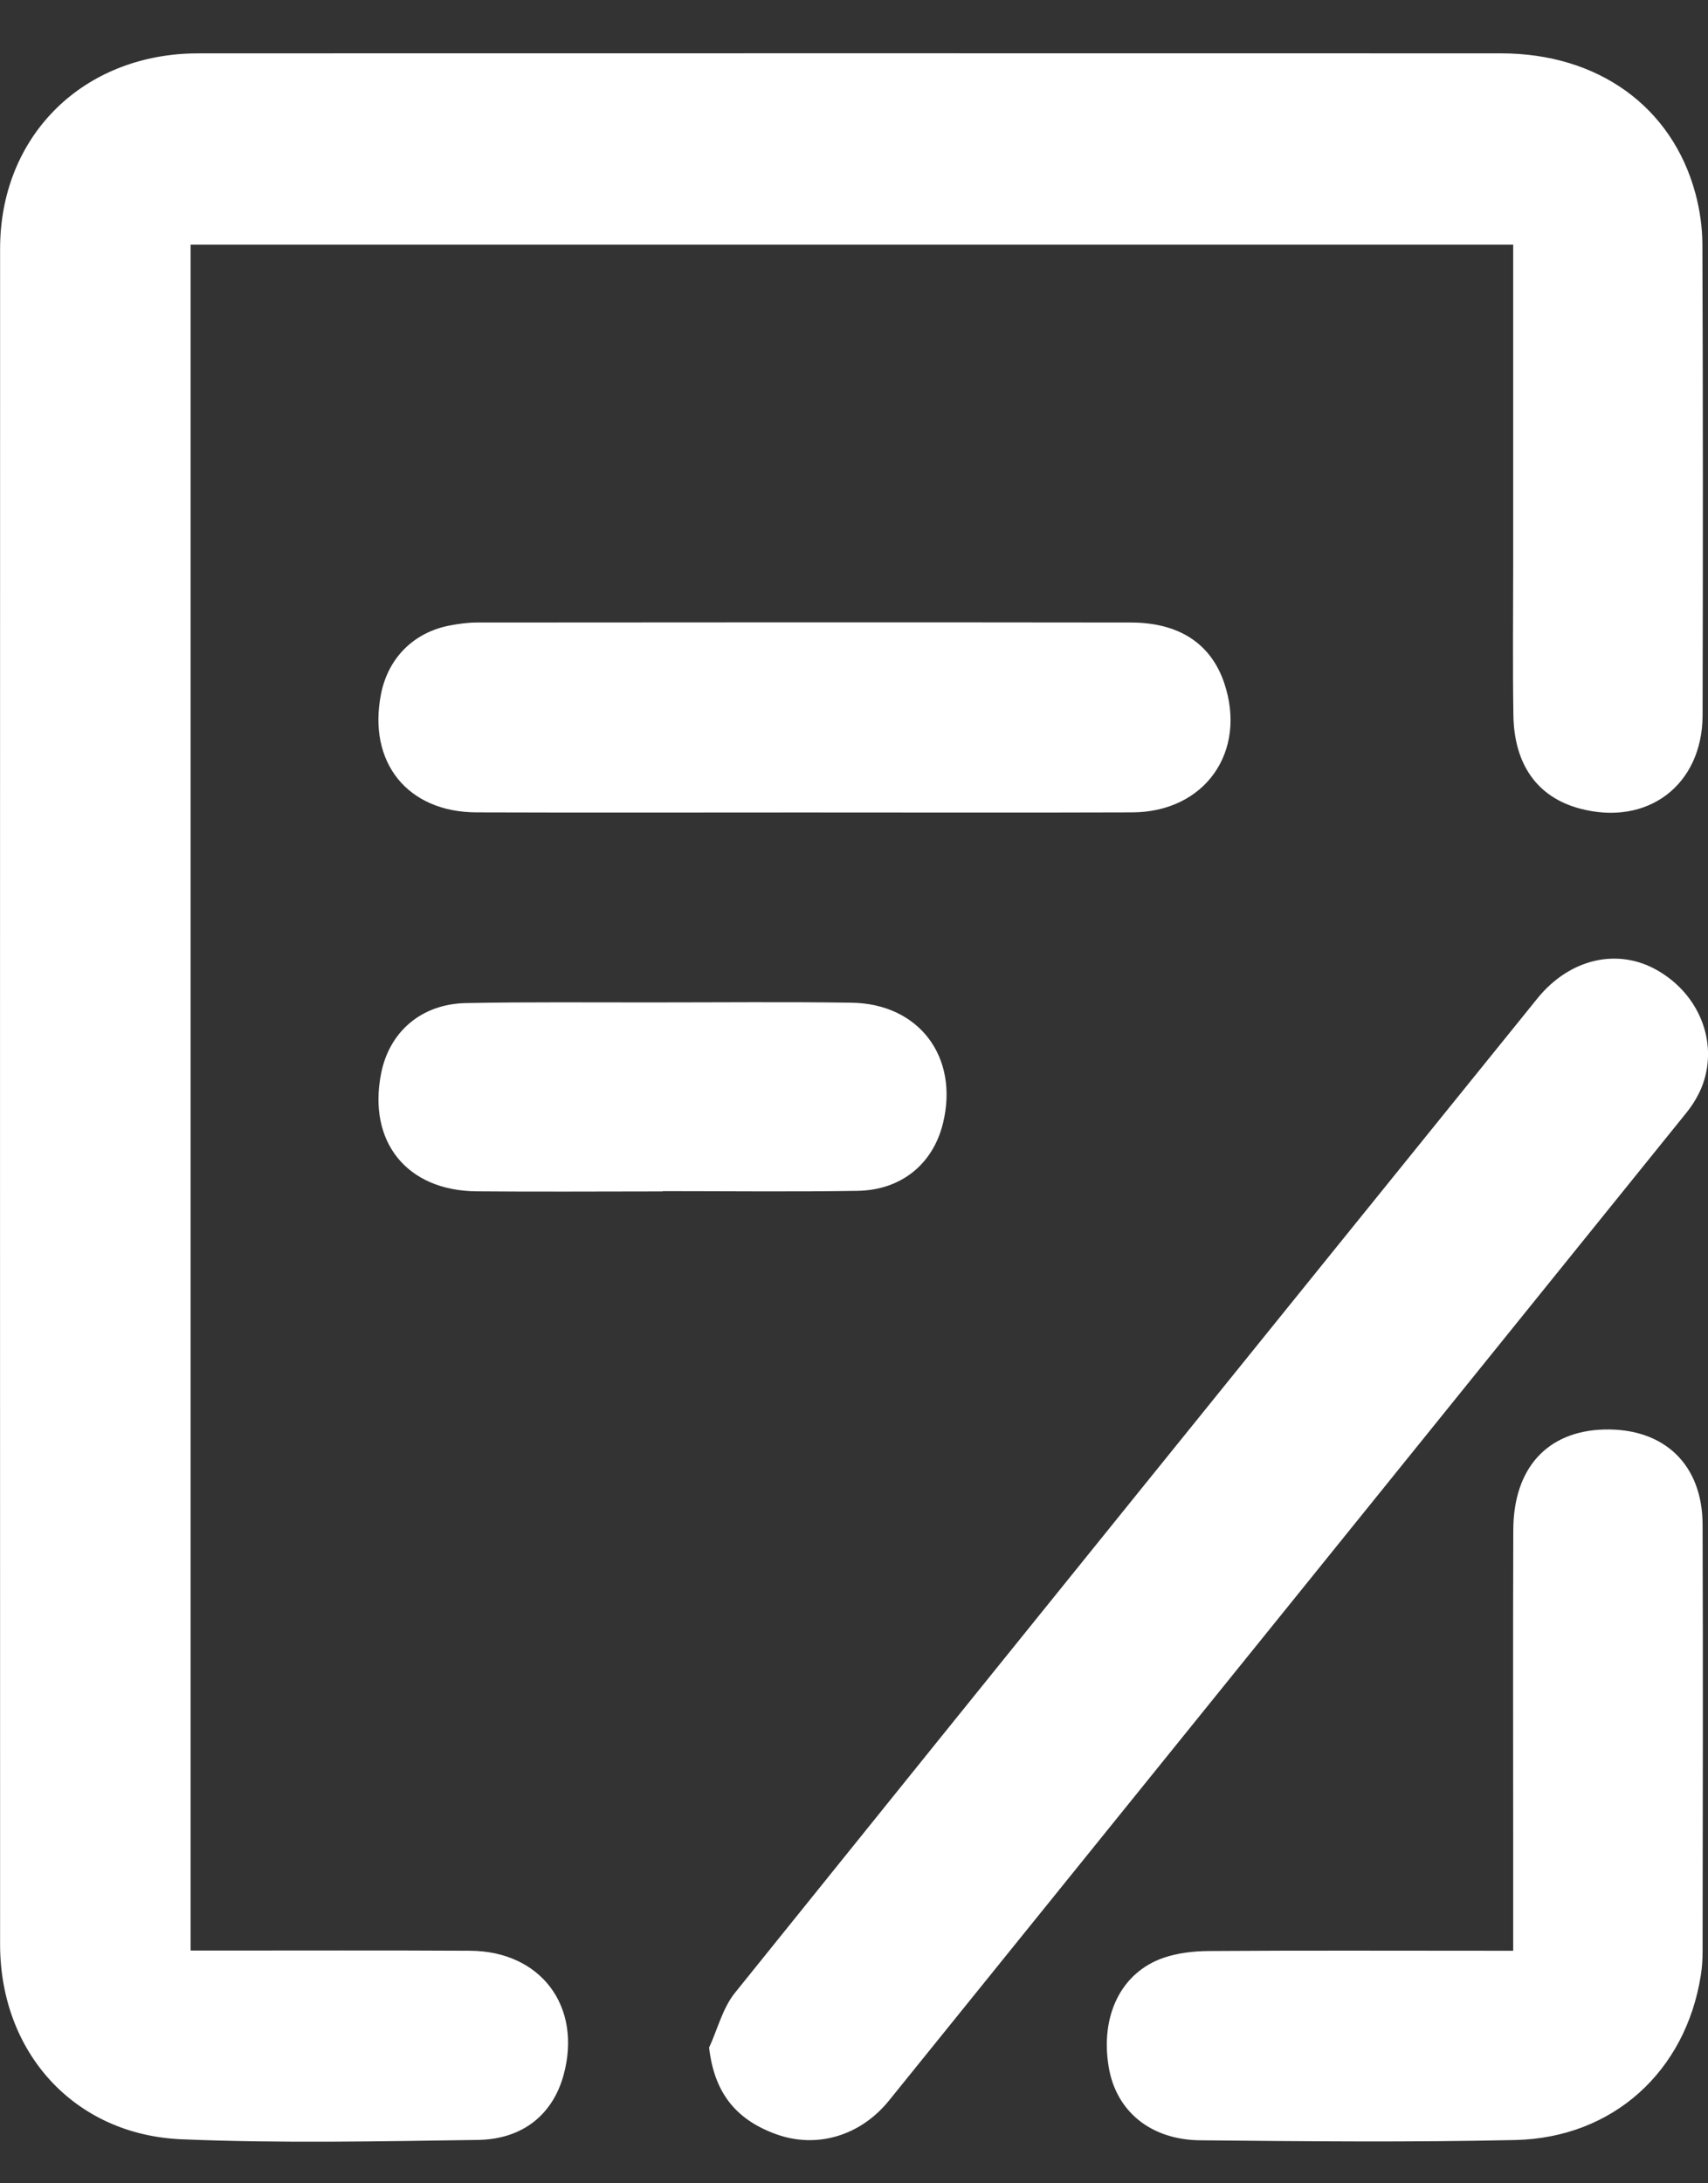 <svg width="18" height="23" viewBox="0 0 18 23" fill="none" xmlns="http://www.w3.org/2000/svg">
<rect x="0" y="0" width="18" height="23" fill="#333333" stroke="none"/>
<g clip-path="url(#clip0_1237_98)">
<path d="M15.947 2.577H2.009V20.548C2.097 20.548 2.18 20.548 2.263 20.548C3.158 20.548 4.054 20.545 4.95 20.55C5.7 20.553 6.138 21.137 5.939 21.861C5.826 22.271 5.514 22.535 5.039 22.543C3.996 22.558 2.951 22.58 1.909 22.536C0.78 22.487 0.002 21.62 0.001 20.485C-0 14.53 -0 8.574 0.001 2.618C0.002 1.489 0.792 0.648 1.916 0.568C1.986 0.563 2.056 0.562 2.127 0.562C6.691 0.561 11.255 0.561 15.819 0.562C16.841 0.562 17.622 1.124 17.868 2.04C17.914 2.212 17.94 2.394 17.941 2.571C17.947 4.226 17.947 5.881 17.943 7.535C17.941 8.274 17.359 8.709 16.646 8.517C16.204 8.398 15.956 8.057 15.949 7.531C15.941 7 15.947 6.47 15.947 5.939C15.947 4.909 15.947 3.878 15.947 2.848V2.576V2.577Z" fill="white"/>
<path d="M7.473 21.57C7.562 21.378 7.615 21.156 7.744 20.995C10.558 17.499 13.38 14.009 16.202 10.518C16.543 10.097 17.05 9.982 17.468 10.223C17.904 10.473 18.107 10.971 17.945 11.423C17.906 11.53 17.844 11.634 17.771 11.724C14.972 15.193 12.171 18.66 9.37 22.127C9.068 22.501 8.608 22.637 8.18 22.483C7.742 22.325 7.526 22.032 7.473 21.571L7.473 21.57Z" fill="white"/>
<path d="M15.947 20.548C15.947 20.189 15.947 19.863 15.947 19.536C15.947 18.397 15.944 17.257 15.948 16.119C15.95 15.463 16.308 15.075 16.907 15.059C17.536 15.044 17.941 15.426 17.943 16.06C17.948 17.558 17.945 19.056 17.943 20.555C17.943 20.64 17.938 20.727 17.924 20.811C17.764 21.822 16.999 22.521 15.969 22.544C14.864 22.569 13.758 22.558 12.652 22.547C12.121 22.543 11.76 22.236 11.684 21.773C11.594 21.235 11.815 20.779 12.261 20.625C12.411 20.573 12.58 20.554 12.741 20.553C13.714 20.546 14.687 20.55 15.66 20.55H15.945L15.947 20.548Z" fill="white"/>
<path d="M8.454 8.559C7.309 8.559 6.164 8.562 5.02 8.558C4.293 8.555 3.874 8.031 4.015 7.313C4.09 6.93 4.362 6.659 4.746 6.588C4.838 6.571 4.932 6.558 5.024 6.558C7.321 6.556 9.618 6.555 11.916 6.558C12.428 6.558 12.761 6.782 12.901 7.193C13.146 7.919 12.699 8.554 11.934 8.558C10.774 8.562 9.613 8.559 8.453 8.559H8.454Z" fill="white"/>
<path d="M6.983 12.551C6.329 12.551 5.675 12.556 5.021 12.55C4.287 12.543 3.875 12.03 4.016 11.31C4.102 10.871 4.438 10.577 4.908 10.567C5.569 10.554 6.231 10.561 6.893 10.56C7.586 10.56 8.279 10.553 8.972 10.563C9.687 10.572 10.11 11.137 9.937 11.836C9.832 12.261 9.5 12.537 9.038 12.545C8.353 12.556 7.667 12.548 6.983 12.548C6.983 12.549 6.983 12.55 6.983 12.551Z" fill="white"/>
</g>
<defs>
<clipPath id="clip0_1237_98">
<rect width="18" height="22" fill="white" transform="translate(0 0.561)"/>
</clipPath>
</defs>
</svg>
